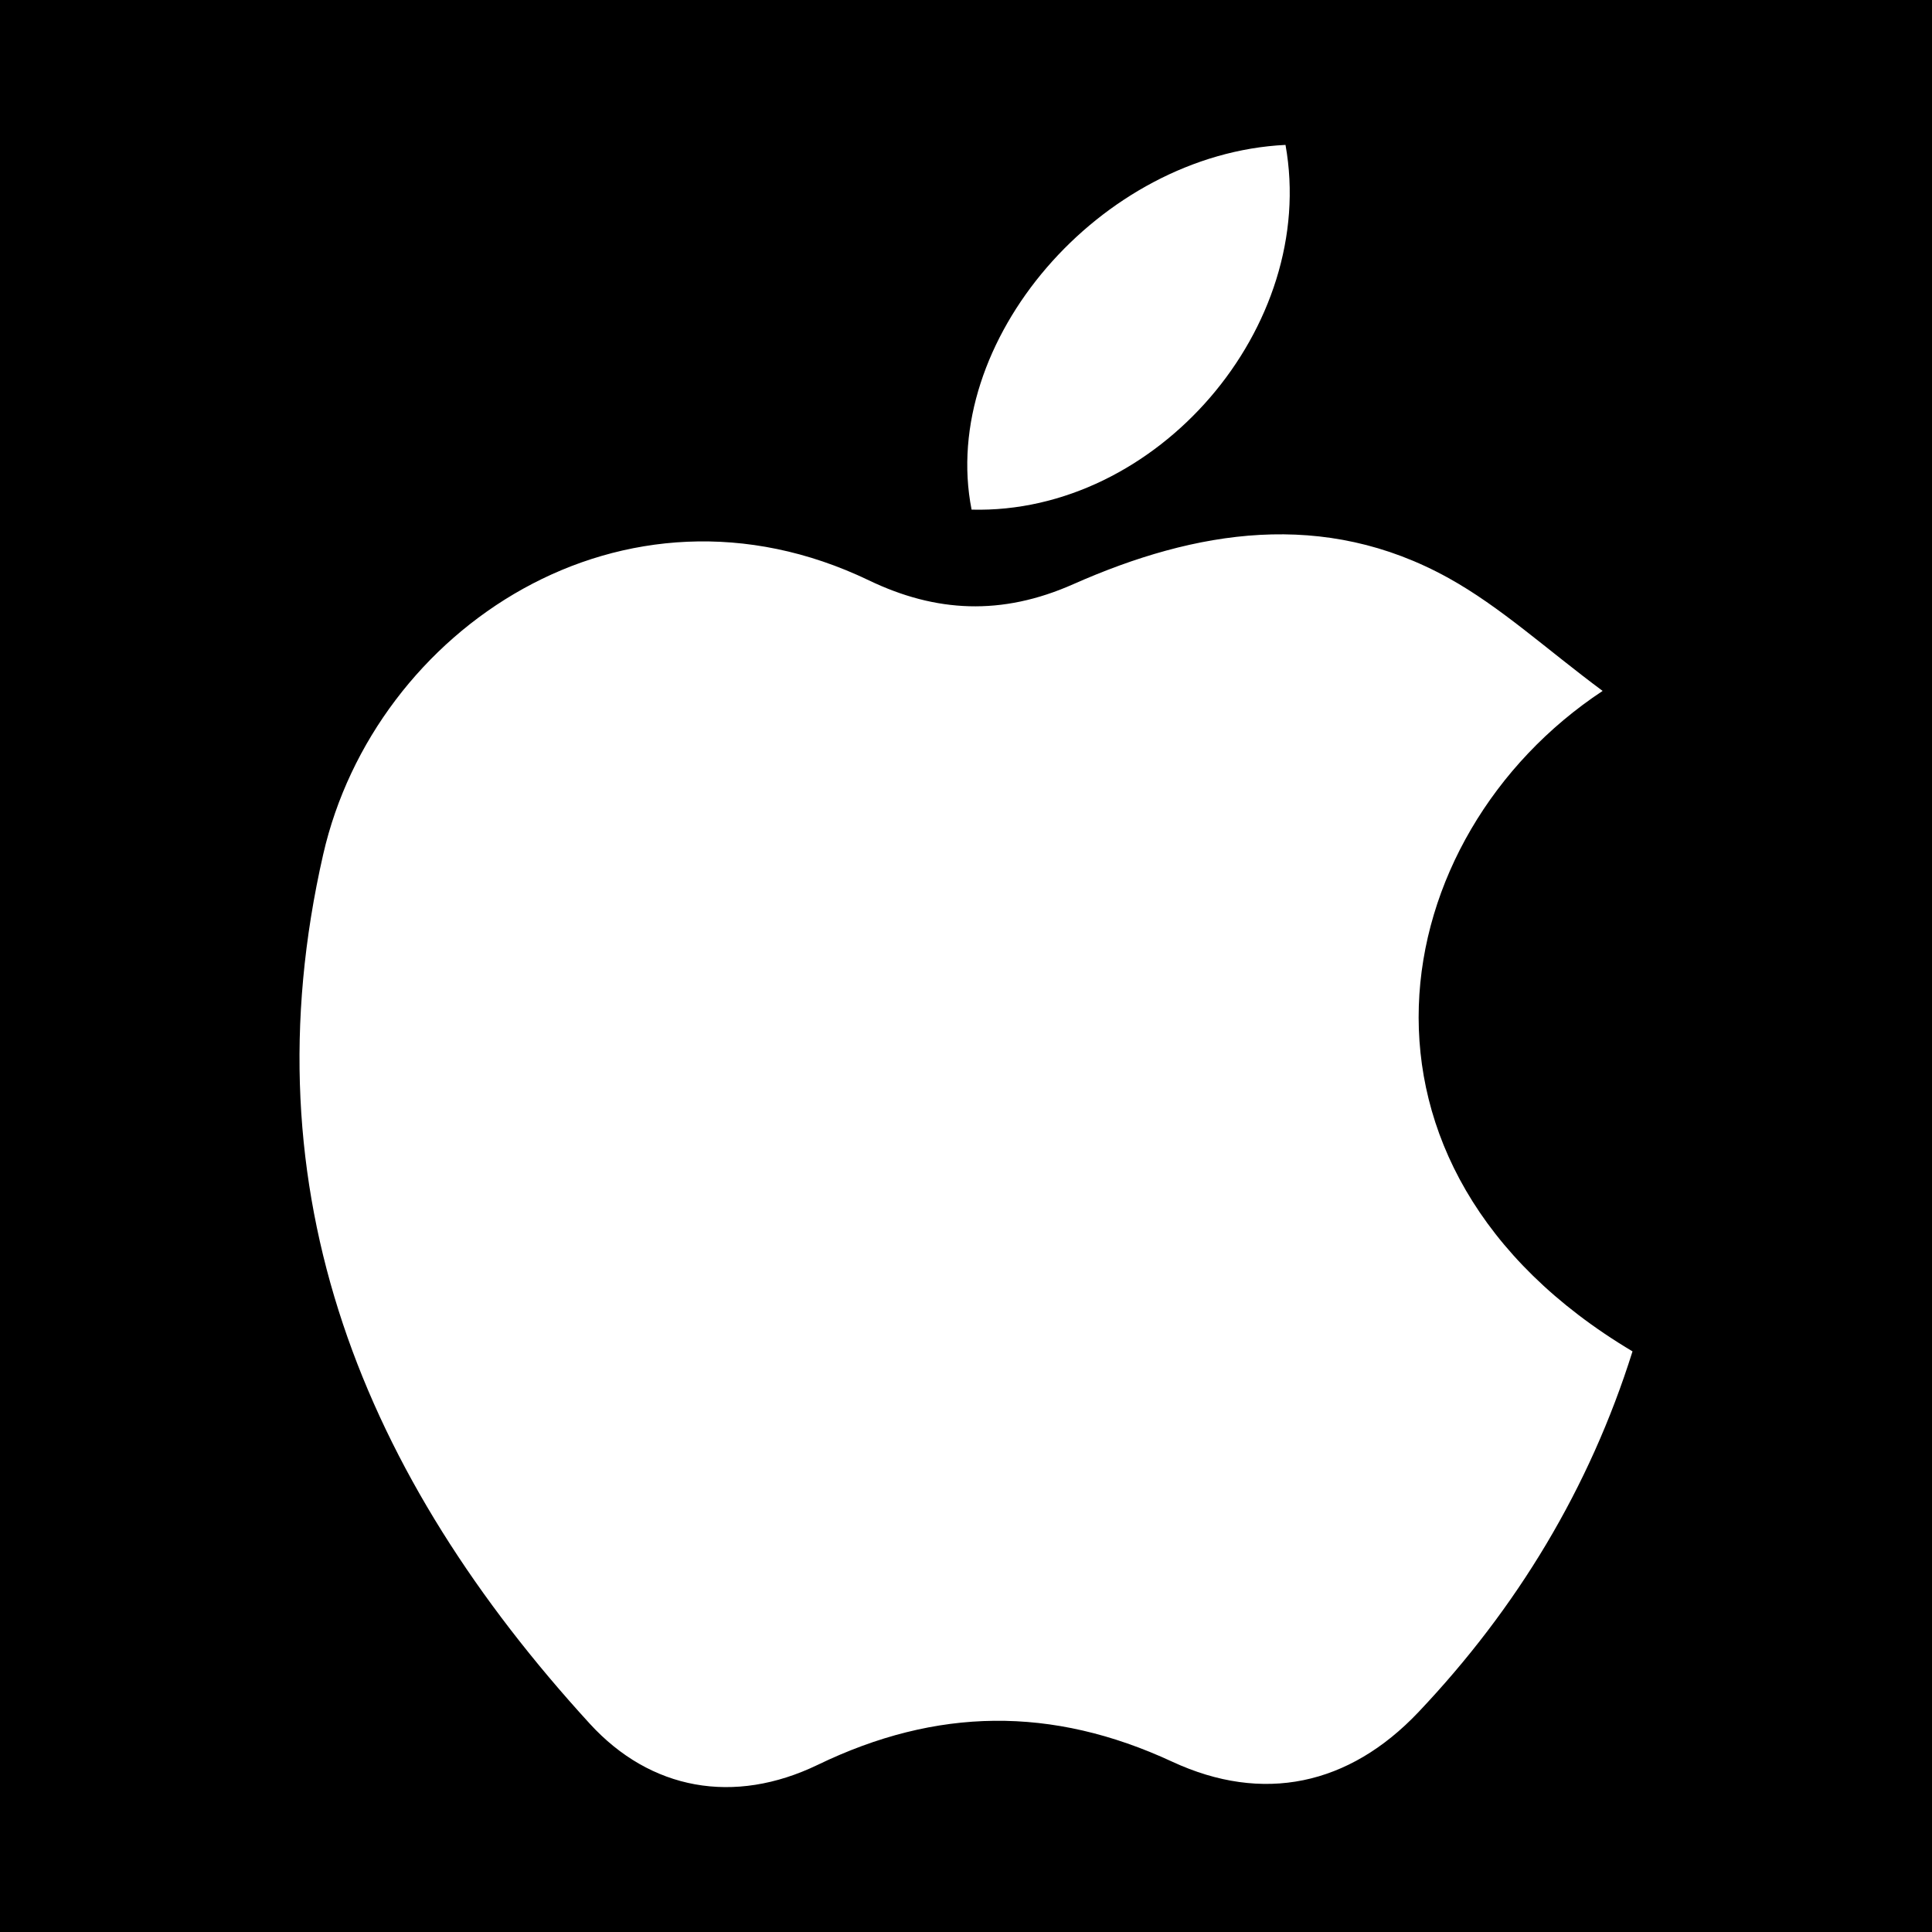 <?xml version="1.0" encoding="utf-8"?>
<!-- Generator: Adobe Illustrator 17.0.0, SVG Export Plug-In . SVG Version: 6.00 Build 0)  -->
<!DOCTYPE svg PUBLIC "-//W3C//DTD SVG 1.1//EN" "http://www.w3.org/Graphics/SVG/1.1/DTD/svg11.dtd">
<svg version="1.1" id="Layer_1" xmlns="http://www.w3.org/2000/svg" xmlns:xlink="http://www.w3.org/1999/xlink" x="0px" y="0px"
	 width="200px" height="200px" viewBox="0 0 200 200" enable-background="new 0 0 200 200" xml:space="preserve">
<rect width="200" height="200"/>
<g>
	<path fill="#FFFFFF" d="M165.903,71.524c-22.692,14.994-29.079,49.198,3.094,68.37c-4.449,14.157-11.96,26.58-22.167,37.351
		c-7.188,7.585-16.097,9.481-25.485,5.124c-12.455-5.781-24.404-5.613-36.679,0.319c-8.694,4.201-17.334,2.615-23.609-4.247
		c-23.349-25.53-35.622-54.894-27.597-90.008c5.326-23.305,31.072-40.564,56.487-28.355c6.928,3.328,13.737,3.686,21.15,0.401
		c12.696-5.627,25.955-7.787,38.854-0.64C155.356,62.835,160.028,67.159,165.903,71.524z"/>
	<path fill="#FFFFFF" d="M133.075,15c3.387,18.836-13.331,38.261-32.497,37.757C97.156,35.376,113.889,15.935,133.075,15z"/>
</g>
</svg>
